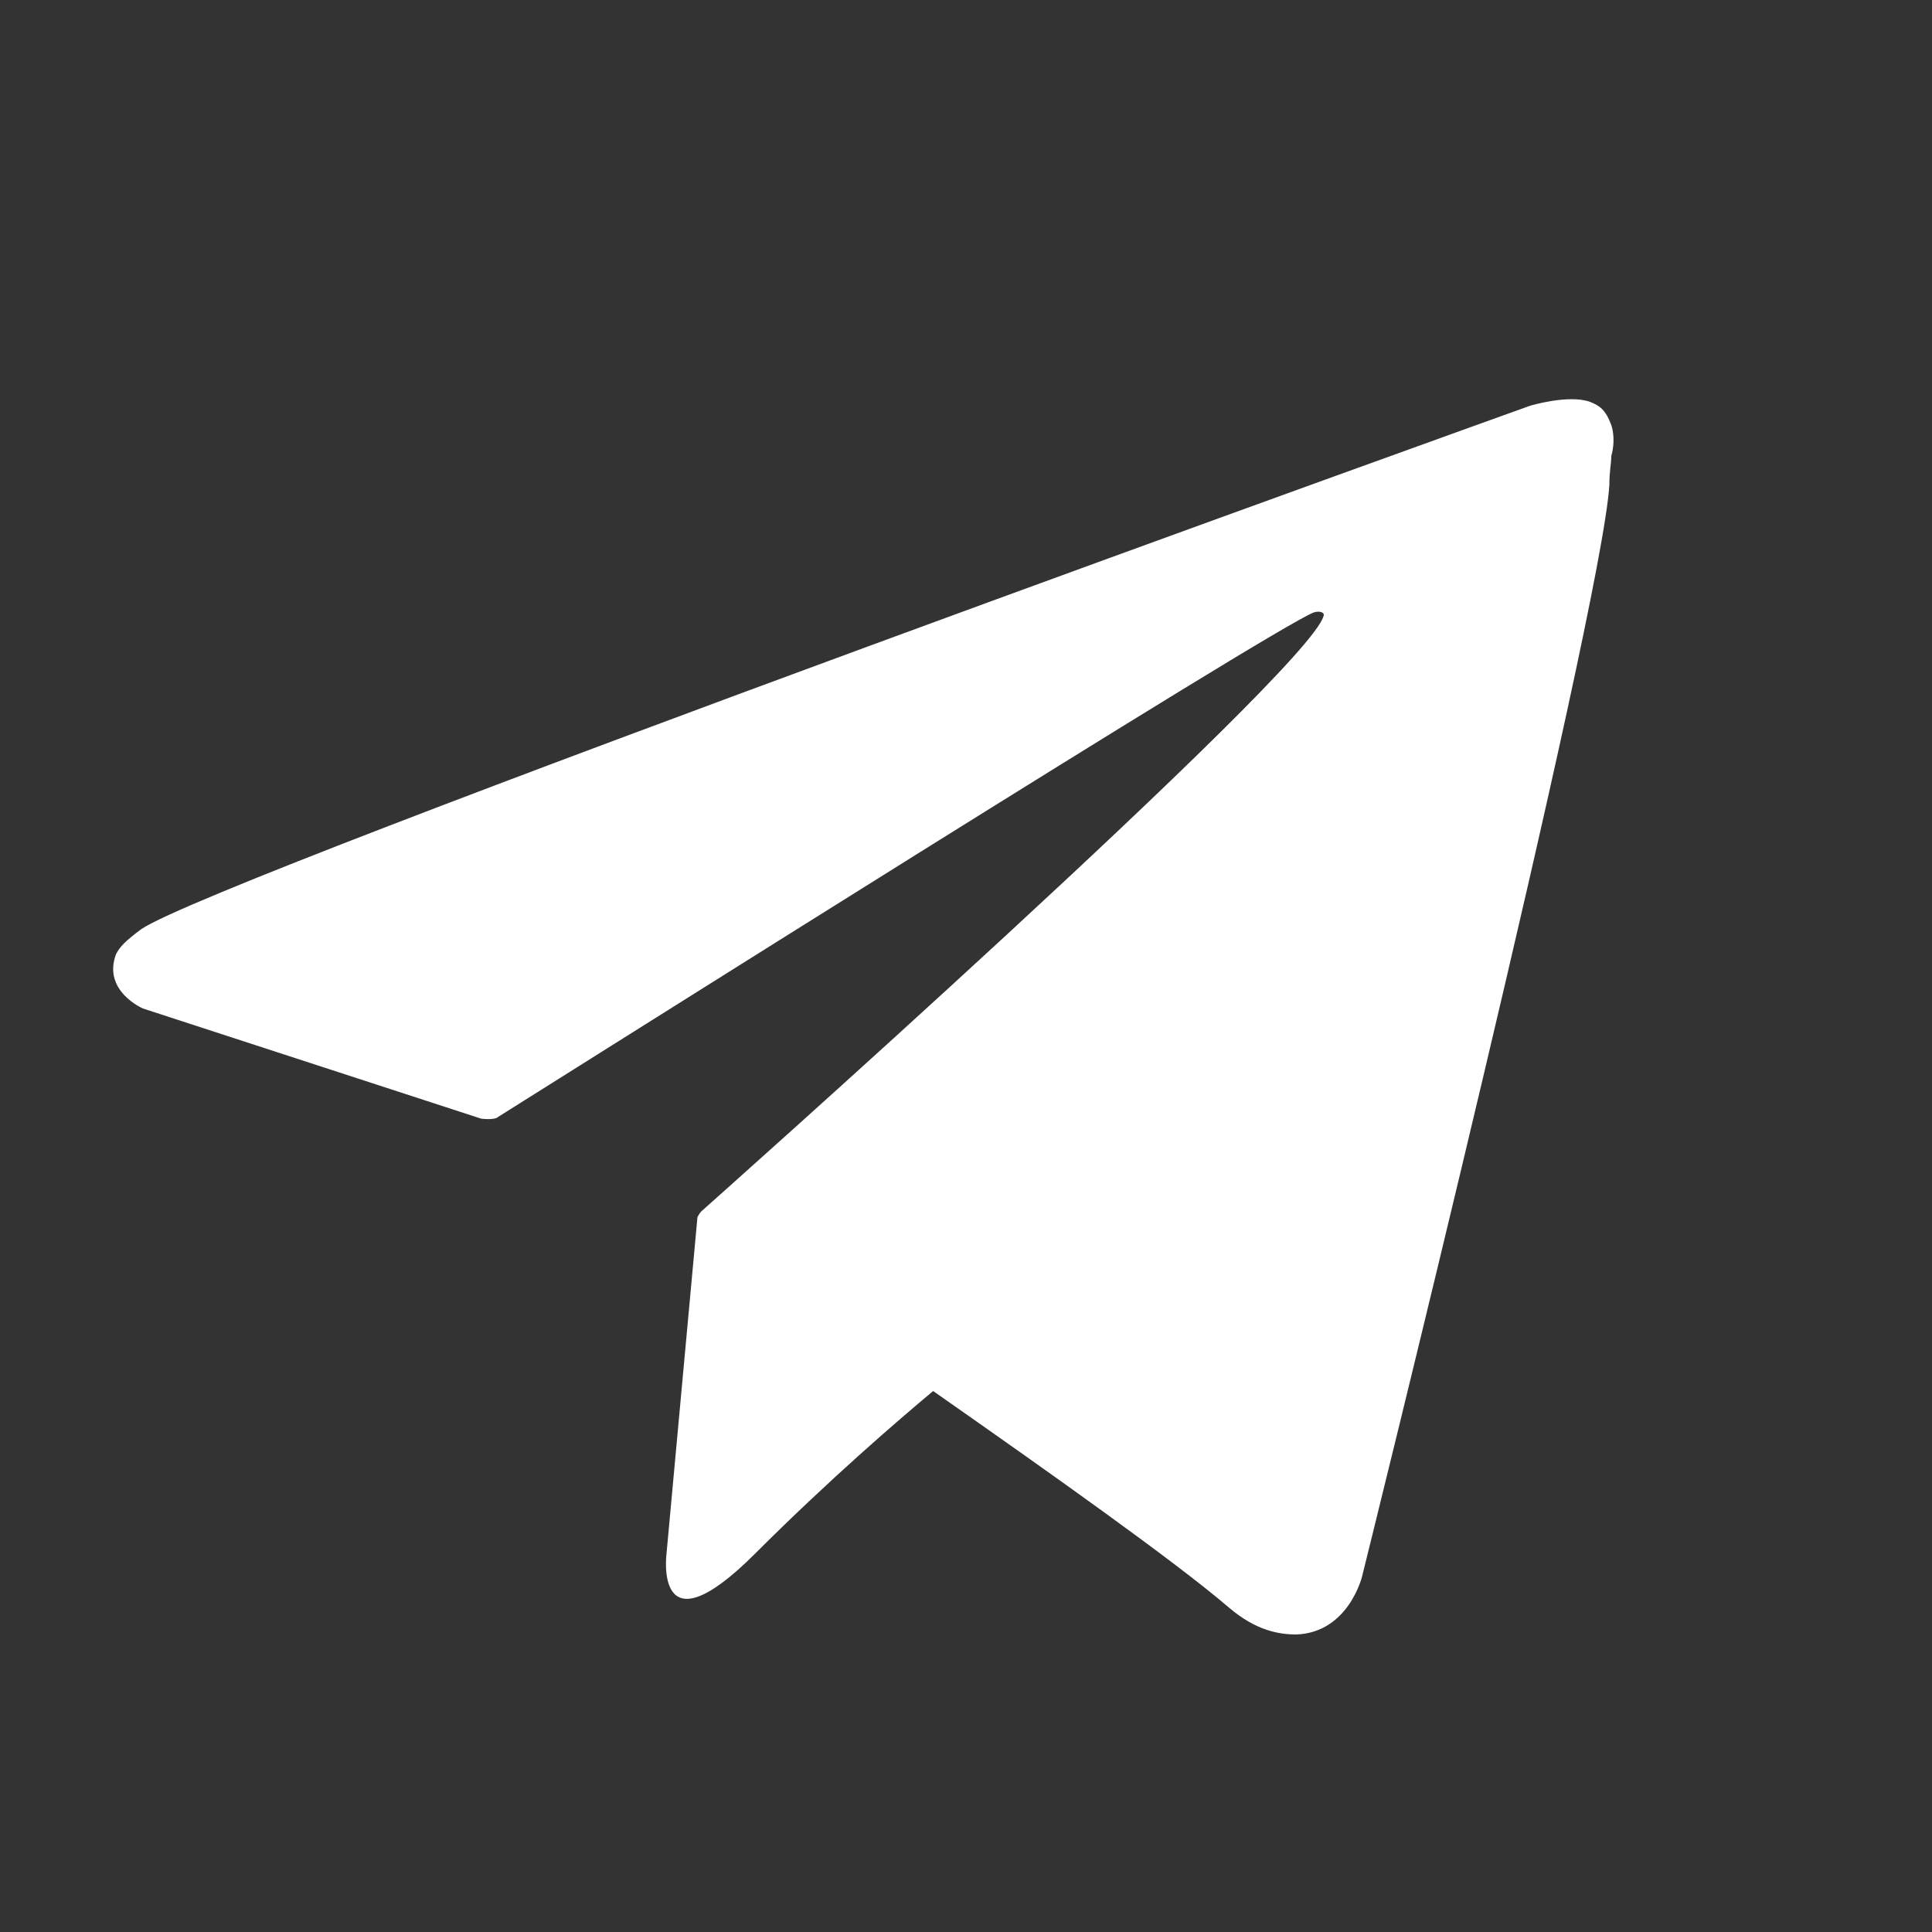 <?xml version="1.0" encoding="UTF-8"?> <!-- Generator: Adobe Illustrator 24.0.2, SVG Export Plug-In . SVG Version: 6.00 Build 0) --> <svg xmlns="http://www.w3.org/2000/svg" xmlns:xlink="http://www.w3.org/1999/xlink" id="Слой_1" x="0px" y="0px" viewBox="0 0 100 100" style="enable-background:new 0 0 100 100;" xml:space="preserve"><rect x="0" y="0" width="100" height="100" fill="#333333" stroke="none"/> <style type="text/css"> .st0{fill:#FFFFFF;} </style> <path class="st0" d="M83.4,22c-0.3-0.8-0.6-1-1.1-1.2c-1.1-0.4-3.1,0.2-3.1,0.2s-68,24.4-71.9,27.1c-0.8,0.6-1.1,0.9-1.3,1.3 c-0.7,1.9,1.4,2.8,1.4,2.8l17.5,5.7c0,0,0.7,0.1,0.9-0.1c4-2.5,40.1-25.3,42.2-26.1c0.3-0.1,0.6,0,0.5,0.2 c-0.8,2.9-32.2,30.8-32.2,30.8s-0.1,0.1-0.2,0.3l0,0l-1.6,17.4c0,0-0.7,5.3,4.6,0c3.8-3.8,7.4-6.9,9.2-8.4c6,4.2,12.5,8.8,15.3,11.2 c1.4,1.2,2.6,1.4,3.5,1.4c2.7-0.1,3.4-3,3.4-3s12.4-49.9,12.8-56.5c0-0.7,0.1-1.1,0.1-1.5C83.6,22.9,83.5,22.3,83.4,22z"></path> </svg> 